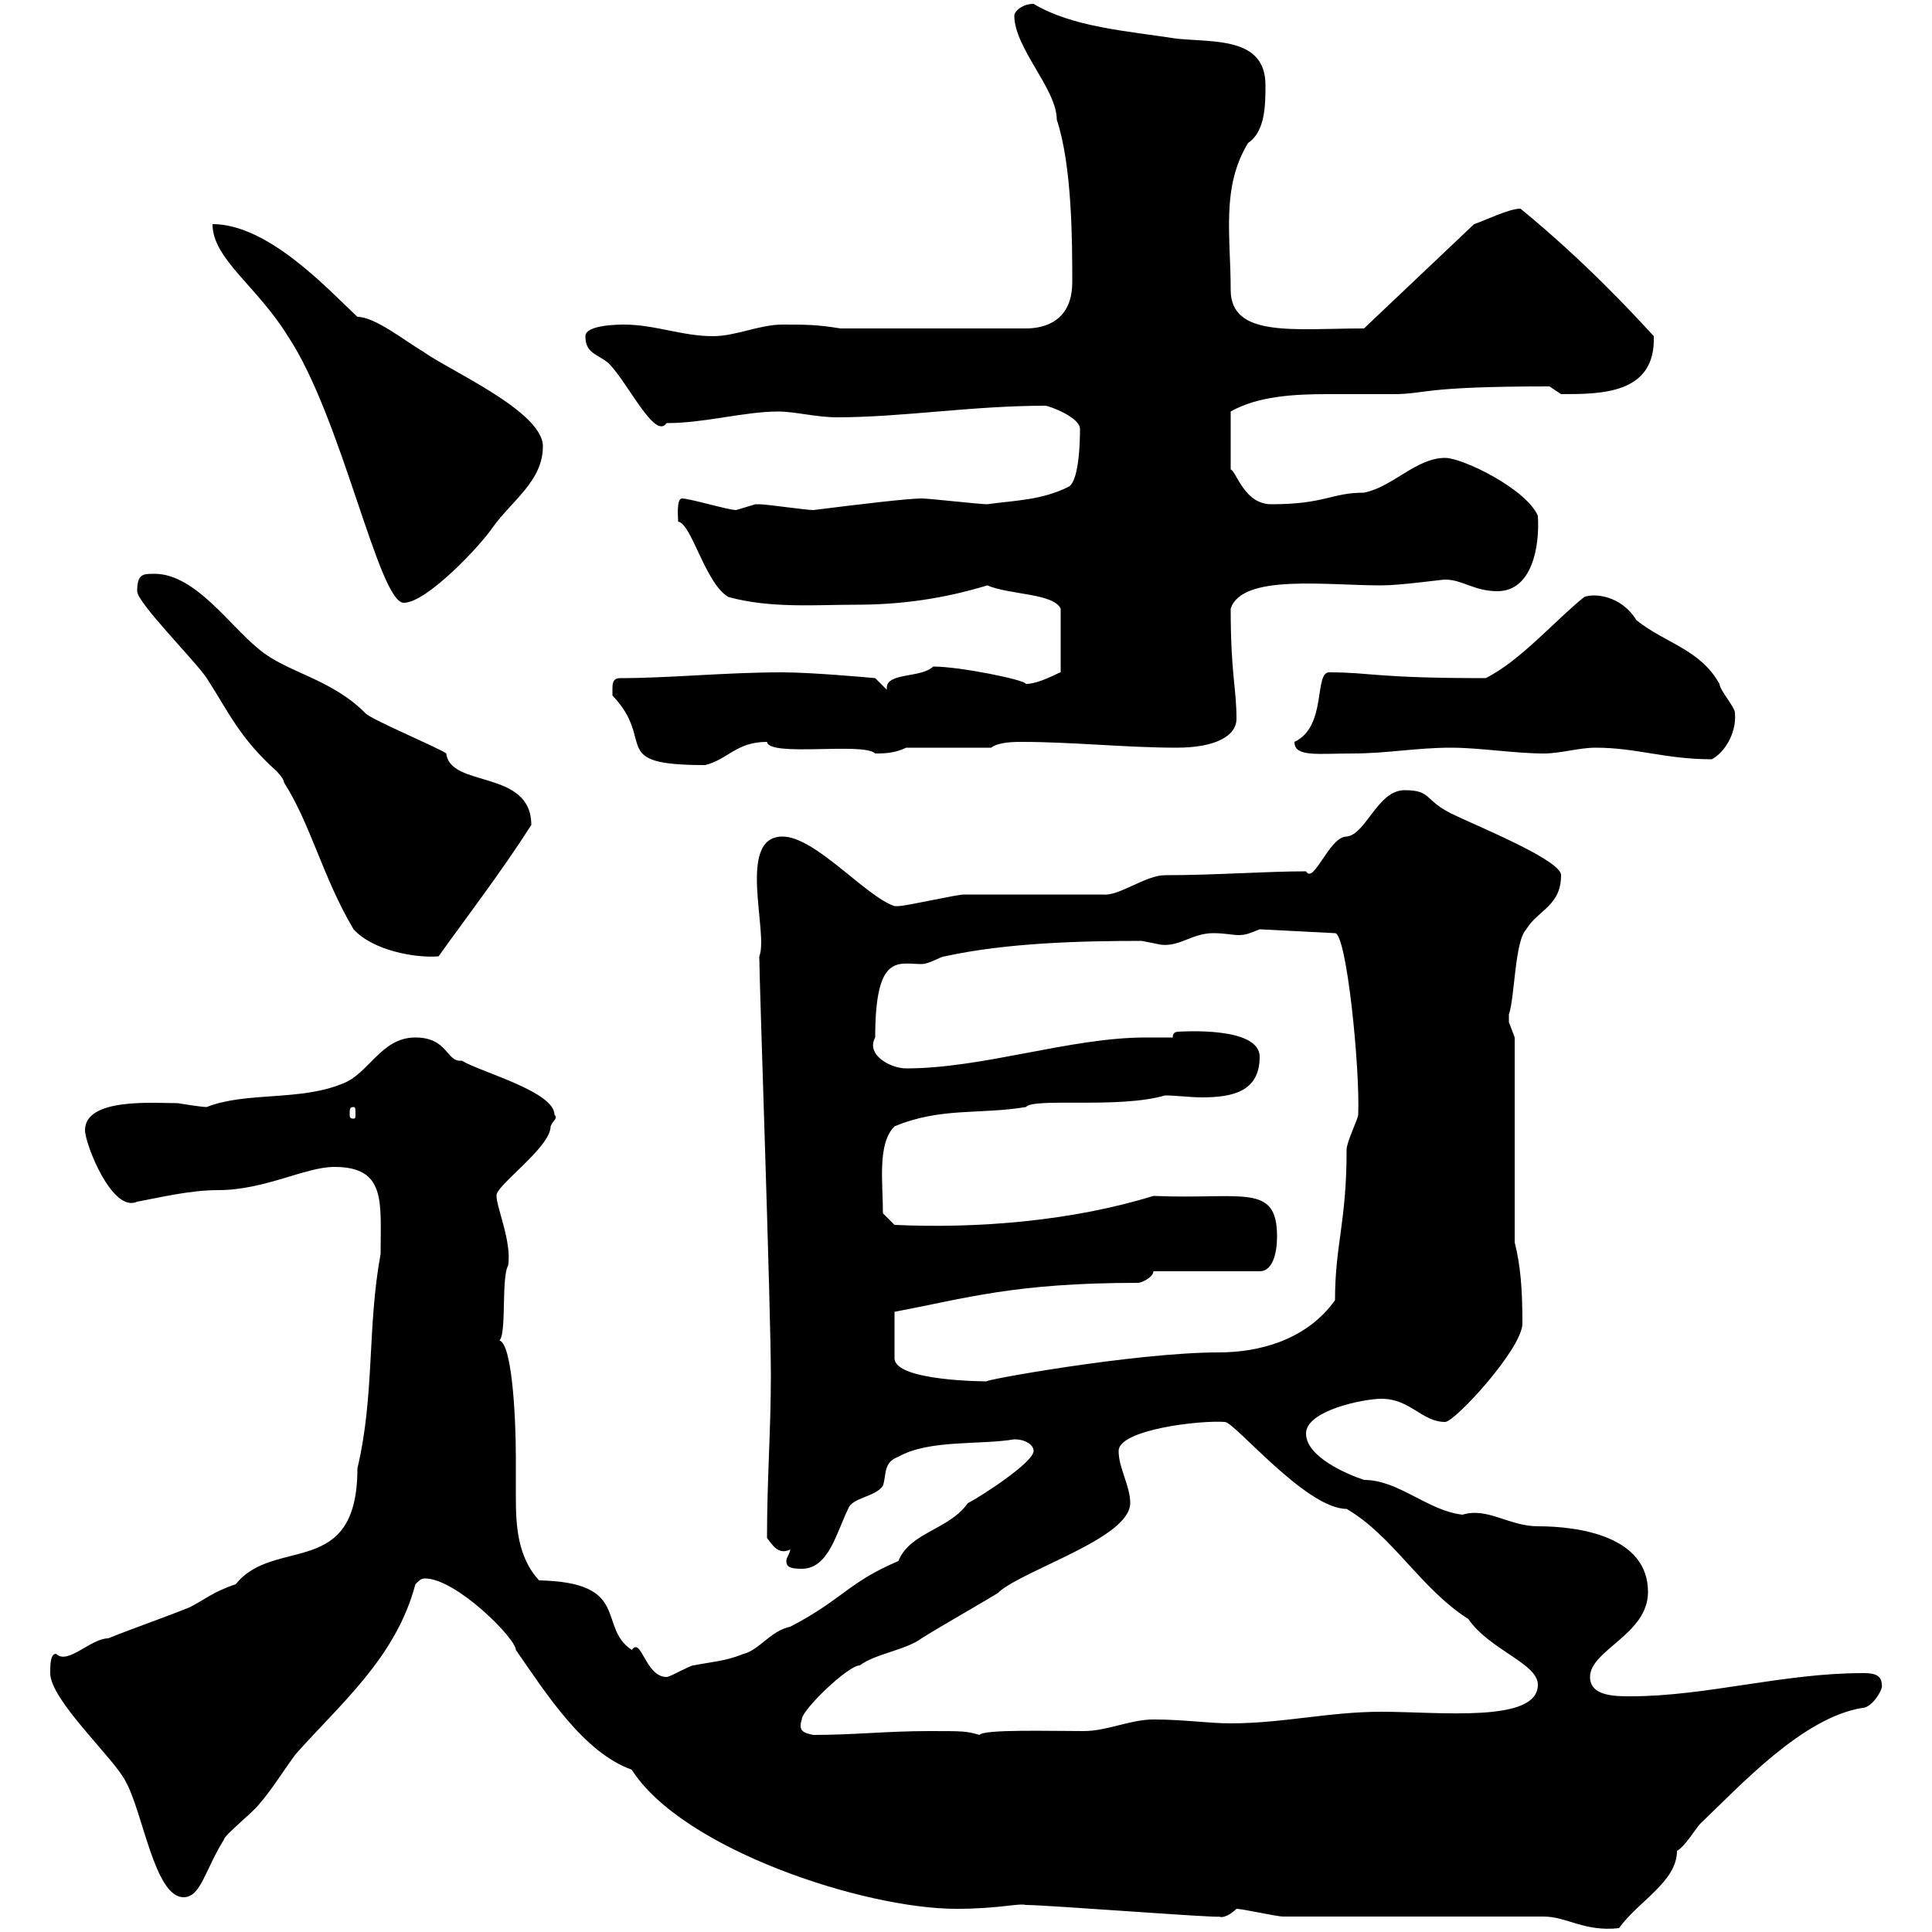<svg xmlns="http://www.w3.org/2000/svg" xmlns:xlink="http://www.w3.org/1999/xlink" width="300" height="300"><path d="M199.20 297.60L239.70 297.60C243.30 297.60 246 300 251.40 299.40C254.40 295.20 260.40 292.20 260.40 287.40C261.60 286.80 263.40 283.80 264 283.20C270.30 277.20 279.90 266.70 289.20 265.20C290.70 265.20 292.50 262.20 292.20 261.60C292.20 259.80 290.40 259.80 289.20 259.80C276.90 259.80 264.90 263.40 253.20 263.40C250.80 263.40 246.90 263.40 246.90 260.40C246.90 256.20 255.90 253.80 255.90 247.20C255.90 238.50 245.10 237 238.80 237C234.30 237 231 234 227.10 235.20C221.70 234.60 217.20 229.80 211.80 229.80C209.10 228.90 202.80 226.20 202.80 222.60C202.80 219 211.80 217.20 214.50 217.20C219 217.20 220.80 220.80 224.40 220.80C225.90 220.80 236.40 209.40 236.40 205.50C236.40 200.10 236.10 196.50 235.20 192.90L235.20 161.10C235.20 161.10 234.30 158.70 234.30 158.70C234.30 157.50 234.30 157.50 234.30 157.50C235.20 155.10 235.20 146.10 237 144.30C238.80 141.30 242.40 140.70 242.40 135.90C242.40 133.50 228.90 128.10 225.30 126.30C221.10 124.20 222.30 122.70 218.10 122.70C213.90 122.70 212.10 129.60 209.10 129.90C206.40 129.90 204 137.40 202.80 135.30C196.50 135.30 188.70 135.90 180.90 135.90C177.90 135.90 173.70 139.20 171.30 138.90C169.50 138.90 151.50 138.90 149.70 138.90C148.50 138.90 140.70 140.70 139.50 140.70C139.50 140.70 139.50 140.70 138.90 140.70C134.40 139.20 126.60 129.90 121.50 129.90C114.30 129.90 119.40 144.90 117.90 148.50C117.90 152.10 119.70 203.40 119.70 213.60C119.70 222 119.10 229.80 119.10 238.80C120 240 120.90 241.50 122.70 240.60C122.70 241.20 122.10 241.80 122.10 242.40C122.10 243.30 122.70 243.60 124.50 243.60C128.70 243.60 129.90 237.90 131.70 234.30C132.30 232.50 135.90 232.50 137.10 230.70C137.70 228.90 137.10 227.10 139.50 226.20C144.30 223.50 152.10 224.40 157.50 223.50C159.30 223.50 160.50 224.40 160.50 225.30C160.50 227.10 152.10 232.50 150.30 233.40C147.30 237.60 141.30 237.90 139.50 242.40C131.70 245.70 130.80 248.40 122.70 252.60C119.70 253.20 117.90 256.20 115.50 256.80C112.50 258 110.70 258 107.70 258.60C107.10 258.60 104.10 260.40 103.50 260.40C100.20 260.40 99.60 254.10 98.10 256.20C92.70 252.60 98.10 245.70 83.70 245.40C80.40 241.80 80.10 237 80.10 232.50C80.10 230.40 80.10 228 80.10 226.20C80.10 220.20 79.50 207 77.10 208.20C78.90 209.10 77.70 198.60 78.90 196.50C79.50 192.90 77.10 187.50 77.10 185.70C76.80 184.20 85.50 178.20 85.50 174.90C85.80 174 86.70 173.70 86.10 173.10C86.10 169.50 74.70 166.50 71.70 164.70C69.30 165 69.60 161.10 64.50 161.10C59.10 161.10 57.30 166.80 53.10 168.30C46.50 171 38.10 169.50 32.10 171.90C31.20 171.90 27.60 171.30 27.60 171.30C24 171.30 13.20 170.40 13.20 175.50C13.20 177.60 17.40 188.40 21.30 186.60C24.60 186 29.40 184.80 33.90 184.80C41.10 184.80 47.40 181.20 51.90 181.20C60 181.20 59.10 186.60 59.10 194.70C57 206.10 58.20 216.60 55.50 228C55.50 245.40 42.60 238.50 36.60 246C33 247.20 31.80 248.40 29.40 249.60C24.90 251.40 21.30 252.60 16.80 254.40C14.10 254.40 10.50 258.60 8.70 256.80C7.80 256.80 7.80 258.60 7.80 259.80C7.80 264 17.70 273 19.50 276.60C22.20 281.40 24 294.60 28.50 294.60C31.20 294.60 31.80 290.40 34.80 285.60C34.80 285 39.30 281.40 40.20 280.20C42.30 277.80 44.10 274.80 45.90 272.40C52.80 264.60 61.50 257.40 64.50 246C65.10 245.40 65.40 245.10 66 245.10C70.80 245.10 80.10 254.40 80.10 256.20C84.90 263.10 90.60 272.10 98.10 274.80C105.90 287.10 134.10 296.40 148.50 296.40C155.10 296.40 158.10 295.50 159.30 295.80C162.60 295.80 189.60 297.90 189.30 297.60C189.90 297.90 191.10 297.30 192 296.40C192.90 296.40 198.30 297.60 199.20 297.60ZM124.50 267C124.50 265.50 131.70 258.60 133.50 258.60C135.90 256.80 140.70 256.20 143.10 254.40C146.40 252.30 156 246.90 155.10 247.20C159.30 243.60 175.50 238.80 175.50 233.40C175.50 230.70 173.70 228 173.70 225.30C173.70 222 186.30 220.50 190.20 220.80C191.70 220.80 202.80 234.30 209.10 234.30C216.30 238.50 220.50 246.60 228 251.40C231.30 256.20 238.80 258.30 238.80 261.60C238.80 267.60 223.50 265.80 214.50 265.80C206.40 265.80 199.20 267.60 191.10 267.60C187.50 267.60 183.90 267 179.10 267C175.50 267 171.90 268.80 168.30 268.80C162.90 268.80 152.70 268.50 152.10 269.40C150 268.80 149.70 268.80 144.30 268.80C137.70 268.80 132.60 269.40 126.30 269.40C124.80 269.10 123.90 268.80 124.50 267ZM138.90 203.70C150 201.60 157.50 199.20 176.70 199.20C177.30 199.20 179.10 198.30 179.10 197.40L195.60 197.40C197.70 197.40 198.30 194.40 198.30 192C198.30 183.60 192.90 186.30 179.10 185.70C166.50 189.60 151.80 190.80 138.90 190.20L137.10 188.40C137.10 183.60 136.20 177.60 138.90 174.90C146.10 171.90 152.10 173.10 159.30 171.90C160.50 170.40 173.70 172.20 180.90 170.10C182.70 170.10 184.80 170.40 186.60 170.40C191.40 170.40 195.60 169.50 195.60 164.10C195.60 159.30 183.30 160.20 183 160.20C182.40 160.20 182.10 160.50 182.10 161.10C180.60 161.10 179.40 161.10 177.90 161.10C166.20 161.10 152.70 165.90 140.70 165.90C138.30 165.90 134.40 163.80 135.90 161.10C135.90 147.90 139.50 149.70 143.10 149.70C144.30 149.70 146.10 148.50 146.70 148.50C156.30 146.40 167.70 146.10 177.30 146.10C177.30 146.10 180.30 146.70 180.30 146.70C183.30 147 185.10 144.90 188.40 144.90C190.20 144.90 191.40 145.20 192.30 145.20C193.50 145.20 194.10 144.90 195.60 144.30L207.30 144.90C209.10 144.90 211.20 165.90 210.90 173.10C210.90 173.70 209.10 177.30 209.10 178.50C209.10 189.90 207.30 193.20 207.30 201.90C202.80 208.20 195.30 210 189.30 210C176.10 210 151.50 214.50 153.30 214.50C153.30 214.50 138.90 214.50 138.90 210.90ZM54.90 171.90C55.20 171.90 55.20 172.20 55.20 173.10C55.20 173.40 55.20 173.70 54.90 173.70C54.30 173.70 54.30 173.40 54.30 173.10C54.30 172.20 54.30 171.90 54.90 171.90ZM54.90 144.30C57.90 147.60 64.50 148.80 68.10 148.50C72.60 142.20 77.70 135.60 82.50 128.10C82.50 119.40 69.90 122.40 69.30 117C68.10 116.10 57.30 111.60 56.70 110.70C51.30 105.30 44.40 104.40 40.20 100.80C35.70 97.20 30.30 89.10 24 89.10C22.20 89.10 21.30 89.10 21.30 91.80C21.30 93.60 30.30 102.60 32.10 105.30C35.40 110.40 37.20 114.60 42.90 119.70C42.90 119.70 44.10 120.90 44.10 121.50C48.30 128.10 50.10 136.20 54.90 144.30ZM95.10 107.10C95.10 107.10 95.10 108 95.10 108C102 115.20 94.20 118.80 109.50 118.80C113.10 117.90 114.30 115.20 119.10 115.20C119.40 117.60 134.10 115.20 135.90 117C137.10 117 138.90 117 140.70 116.10L153.90 116.10C155.10 115.20 157.50 115.20 158.70 115.20C166.50 115.20 174.90 116.10 182.70 116.10C188.70 116.10 192 114.30 192 111.60C192 106.80 191.10 104.70 191.10 94.50C192.90 89.10 205.80 90.90 214.50 90.90C217.50 90.90 223.80 90 224.40 90C227.10 90 228.90 91.80 232.50 91.80C237.90 91.80 239.10 84.90 238.80 80.10C237 75.90 227.10 71.10 224.40 71.10C219.90 71.10 216.30 75.60 211.80 76.50C206.70 76.50 205.80 78.30 197.40 78.30C193.20 78.30 192 73.20 191.10 72.90L191.10 63.90C195.30 61.50 201 61.20 206.10 61.20C209.70 61.20 213 61.20 216.30 61.20C221.70 61.20 220.20 60 240.60 60C240.60 60 242.40 61.20 242.40 61.20C248.70 61.20 257.10 61.20 256.80 52.20C253.50 48.60 246 40.50 236.10 32.40C234.30 32.40 230.70 34.20 228.90 34.80L211.80 51C201 51 191.10 52.50 191.10 45C191.10 36.60 189.60 29.10 193.80 22.20C196.50 20.40 196.50 16.20 196.50 13.20C196.50 5.70 188.40 6.60 182.70 6C174.90 4.80 166.50 4.20 160.50 0.60C158.70 0.60 157.50 1.80 157.50 2.40C157.50 7.50 164.10 13.80 164.10 18.60C166.50 25.80 166.50 37.80 166.50 43.80C166.50 49.80 162.30 51 159.30 51L130.50 51C126.90 50.40 125.10 50.40 121.50 50.40C117.90 50.40 114.30 52.20 110.70 52.20C105.90 52.20 101.70 50.40 96.90 50.40C96.30 50.40 90.90 50.40 90.90 52.20C90.90 54.90 92.70 54.90 94.50 56.40C97.50 59.40 101.70 68.40 103.50 65.70C109.50 65.70 115.50 63.90 120.90 63.90C123.30 63.90 126.90 64.80 129.90 64.80C140.10 64.80 150.90 63 162.30 63C162.90 63 167.70 64.80 167.70 66.60C167.70 67.50 167.70 74.70 165.90 75.60C161.70 77.70 157.50 77.70 153.30 78.30C152.10 78.30 144.30 77.40 143.10 77.40C141 77.40 133.50 78.30 126.30 79.20C125.10 79.20 119.10 78.30 117.90 78.30C117.90 78.30 117.90 78.30 117.30 78.30C117.30 78.30 114.30 79.20 114.30 79.20C113.10 79.20 107.10 77.40 105.90 77.40C105 77.40 105.30 80.40 105.30 81C107.40 81.30 109.50 90.60 113.10 92.70C119.70 94.50 126.60 93.90 132.90 93.90C139.80 93.90 146.40 93 153.30 90.90C156.90 92.40 163.50 92.10 164.70 94.50L164.70 104.40C164.40 104.40 161.40 106.20 159.30 106.20C159.30 105.60 149.10 103.50 144.90 103.50C143.10 105.30 137.70 104.40 137.70 106.80C137.70 106.80 137.70 107.10 137.70 107.10L135.90 105.30C135.90 105.30 126.30 104.40 121.50 104.40C112.50 104.40 104.10 105.30 96.30 105.30C95.10 105.30 95.10 106.20 95.10 107.10ZM247.80 116.10C254.10 116.10 258.60 117.90 265.80 117.90C267.60 117 269.70 114 269.40 110.70C269.40 109.80 267 107.10 267 106.20C264 100.80 258.60 99.90 254.10 96.30C251.70 92.40 247.50 92.10 246 92.70C241.50 96.30 236.10 102.60 230.70 105.30C213.30 105.30 213 104.40 206.40 104.40C204 104.40 206.10 112.80 201 115.20C201 117.60 204.60 117 210 117C215.40 117 219.90 116.10 225.30 116.10C229.80 116.10 235.20 117 239.70 117C242.40 117 245.10 116.10 247.80 116.10ZM33 34.80C33 40.20 39.90 44.40 44.70 52.20C53.10 64.80 58.80 93.60 62.70 93.60C66.30 93.60 74.70 84.60 76.50 81.90C79.50 77.70 84.30 74.70 84.30 69.30C84.30 63.90 69.90 57.60 65.70 54.60C62.70 52.80 58.20 49.20 55.50 49.20C51 45 41.70 34.80 33 34.80Z"/></svg>